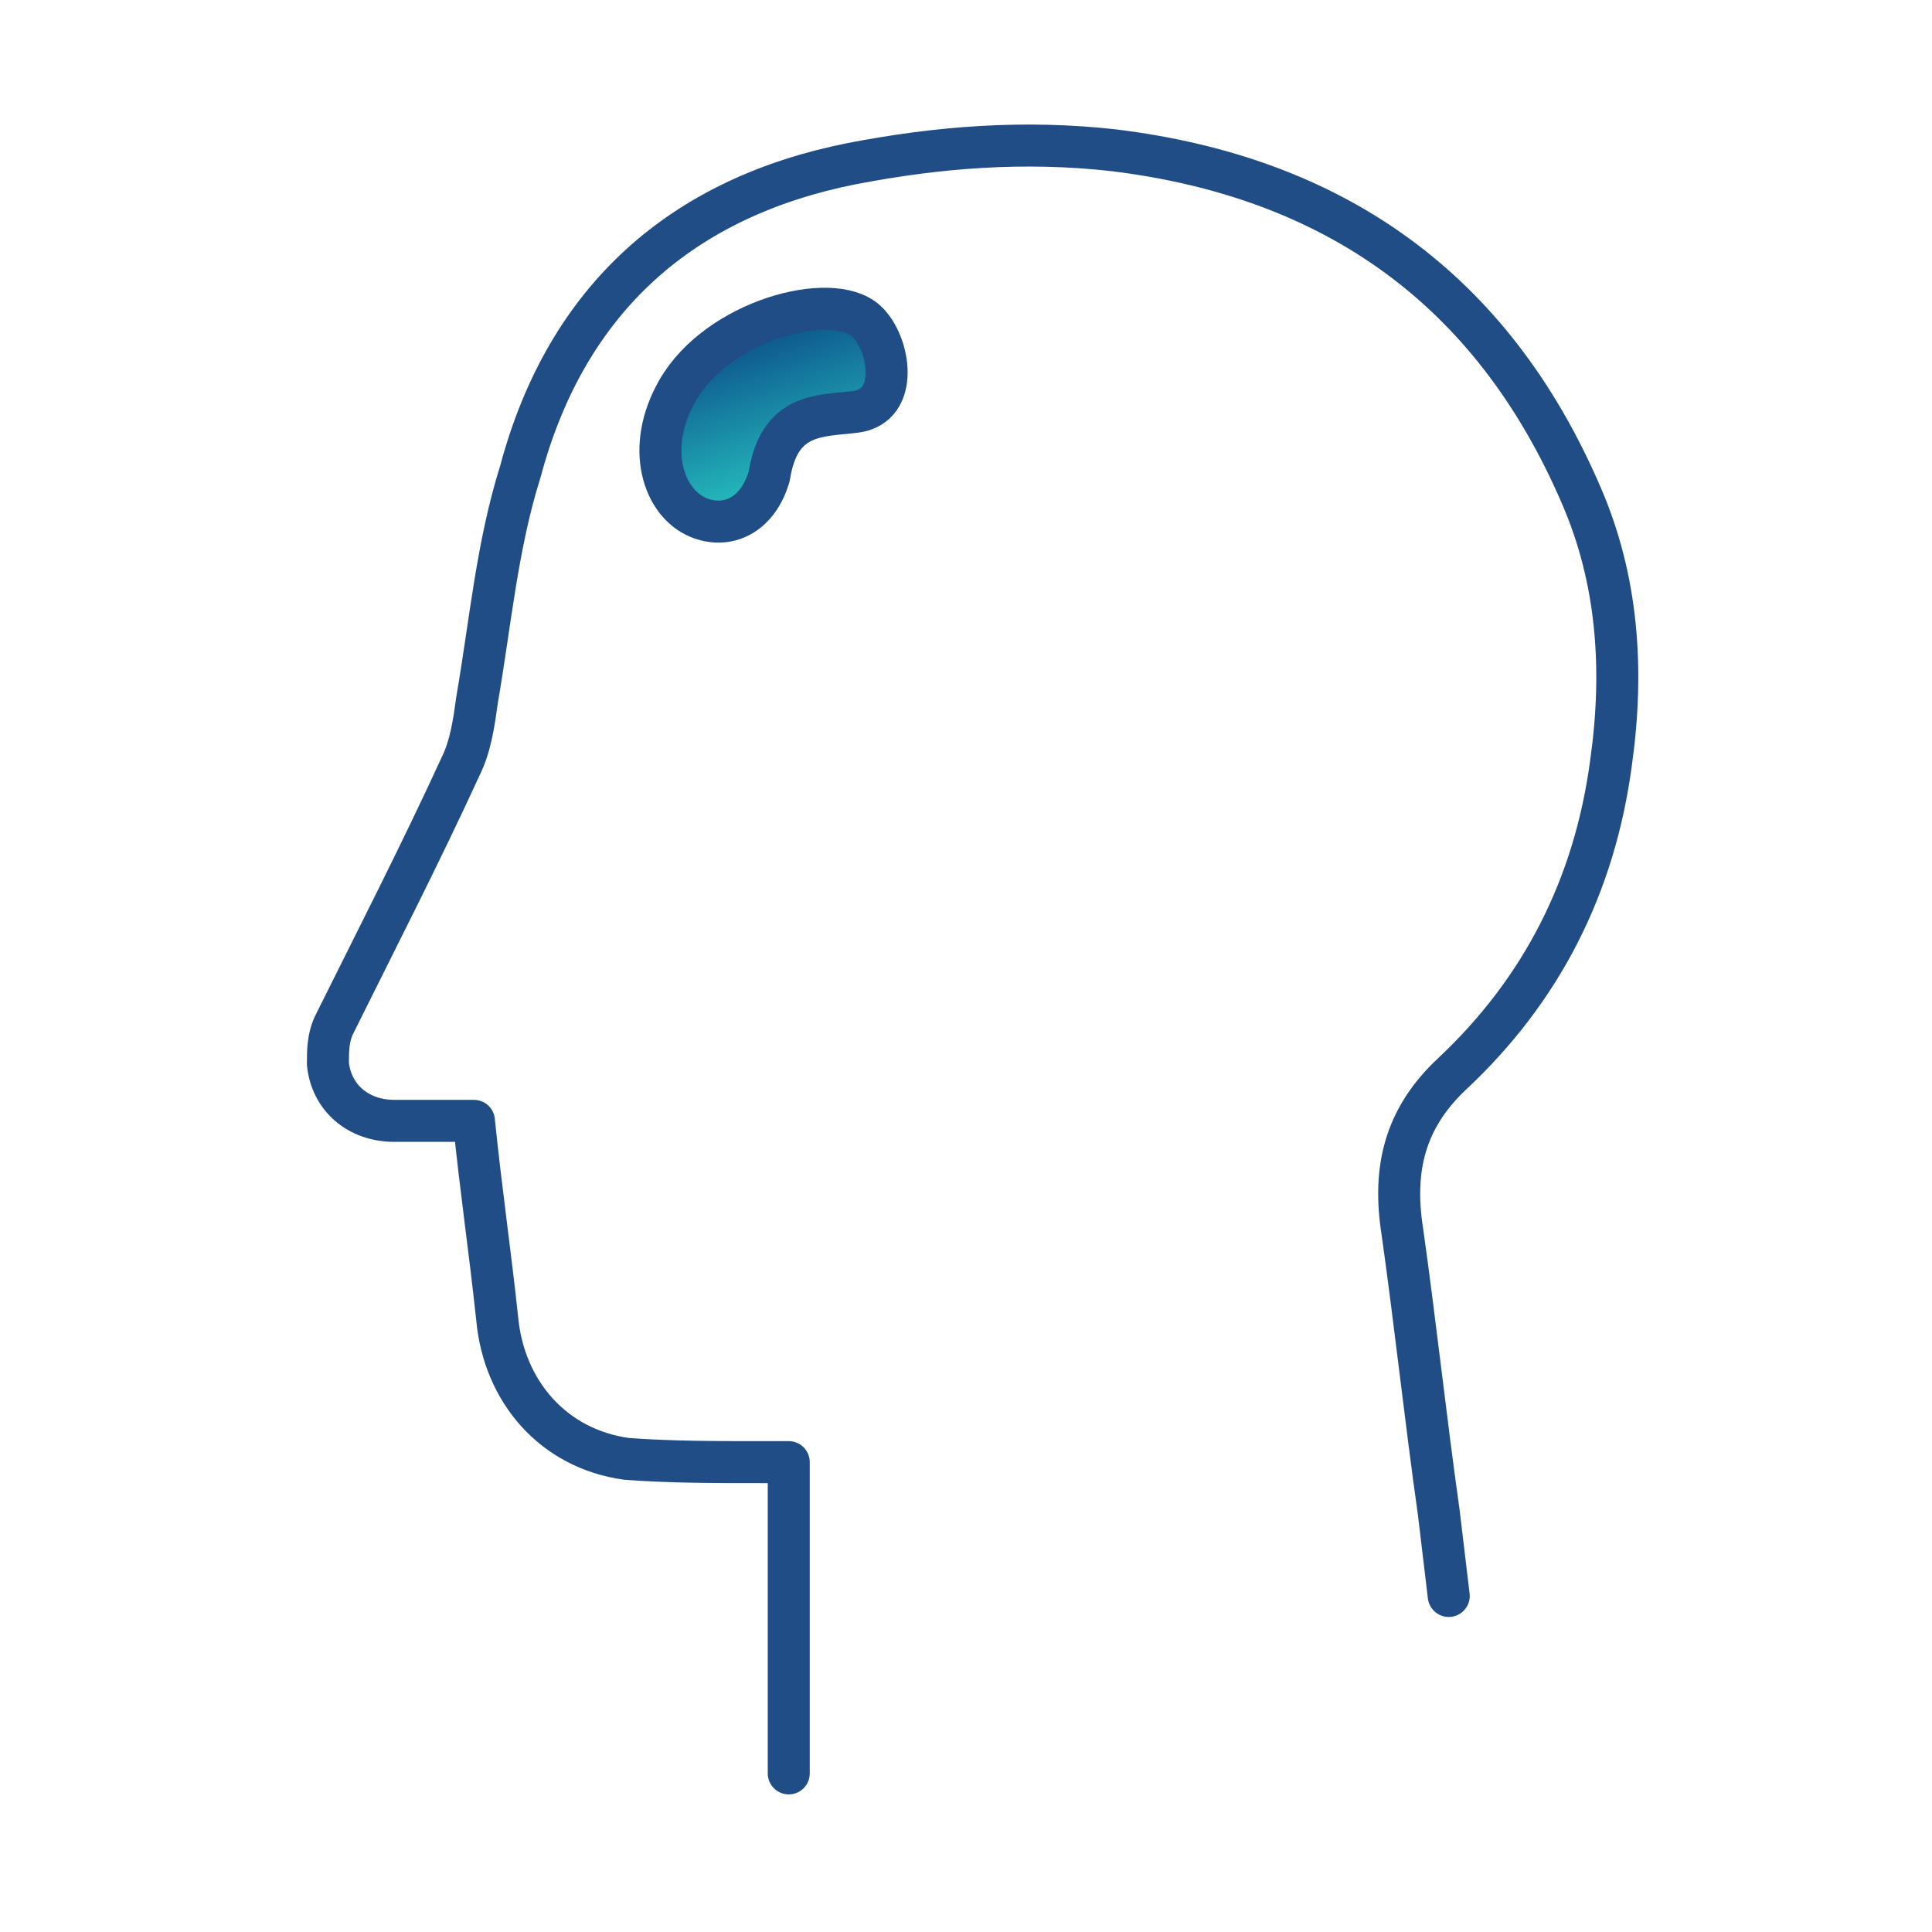 <svg width="184" height="184" viewBox="0 0 184 184" fill="none" xmlns="http://www.w3.org/2000/svg">
<path d="M73.262 45.35C74.208 39.281 78.08 39.64 81.455 39.225C85.78 38.693 84.755 32.603 82.472 30.564C79.143 27.592 68.361 30.522 64.538 37.171C61.391 42.646 63.172 47.877 66.49 49.274C69.193 50.409 72.15 49.161 73.262 45.35Z" fill="url(#paint0_linear_6367_108969)" stroke="#204D85" stroke-width="4" stroke-linecap="round" stroke-linejoin="round"/>
<path d="M75.119 168.895V139.251H72.598C68.176 139.251 63.754 139.251 59.662 138.938C52.719 137.978 47.987 132.555 47.347 125.545C46.707 119.495 45.776 113.112 45.136 106.748H37.553C34.081 106.748 31.56 104.516 31.23 101.325C31.23 100.052 31.23 98.779 31.87 97.507C35.982 89.225 40.074 81.255 43.875 72.973C44.826 71.055 45.136 68.822 45.446 66.59C46.707 59.267 47.347 51.925 49.558 44.915C53.98 28.351 65.034 18.776 81.131 15.585C89.335 13.999 97.538 13.353 106.072 14.312C126.901 16.858 142.067 27.372 150.581 47.148C154.052 55.117 154.692 63.712 153.432 72.64C151.861 84.427 146.799 94.315 138.285 102.284C133.863 106.435 132.603 111.213 133.553 117.263C134.813 126.191 135.764 135.12 137.024 144.028C137.335 146.574 137.664 149.452 137.975 151.997" stroke="#204D85" stroke-width="4" stroke-linecap="round" stroke-linejoin="round"/>
<defs>
<linearGradient id="paint0_linear_6367_108969" x1="76.397" y1="47.157" x2="70.853" y2="31.246" gradientUnits="userSpaceOnUse">
<stop offset="0.135" stop-color="#23B4B9"/>
<stop offset="1" stop-color="#0B4D89"/>
</linearGradient>
</defs>
</svg>
